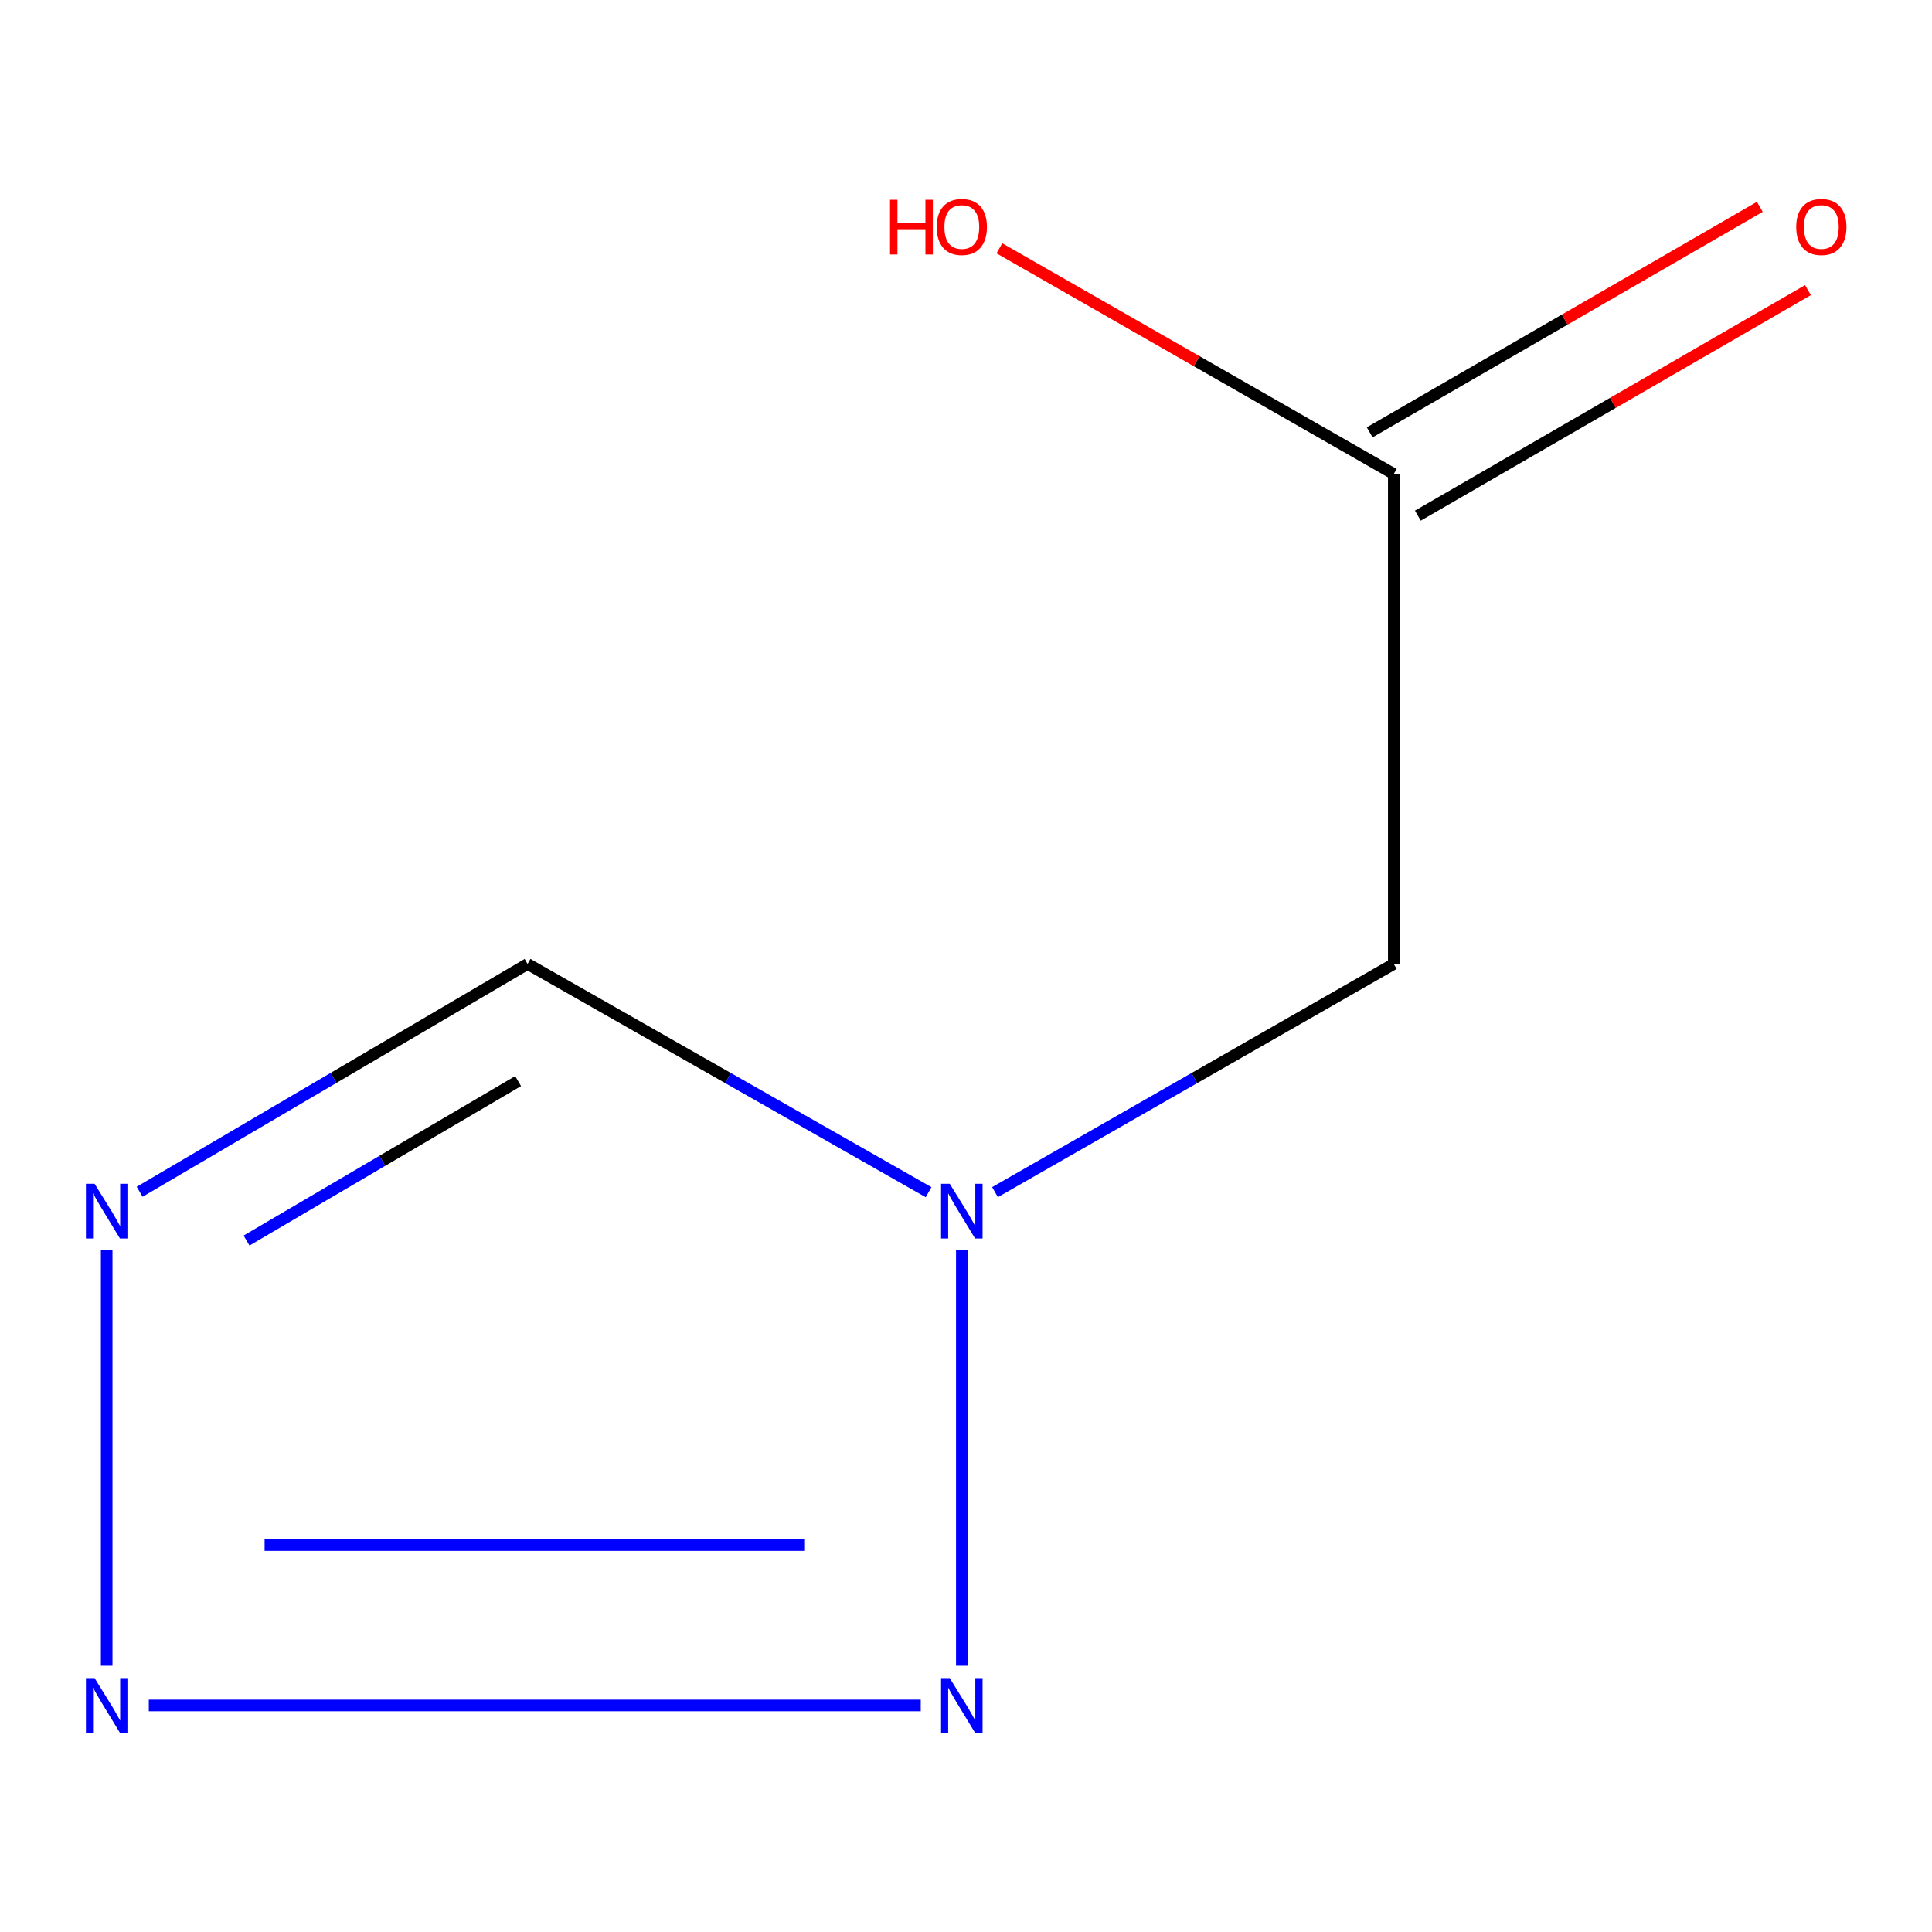 <?xml version='1.0' encoding='iso-8859-1'?>
<svg version='1.1' baseProfile='full'
              xmlns='http://www.w3.org/2000/svg'
                      xmlns:rdkit='http://www.rdkit.org/xml'
                      xmlns:xlink='http://www.w3.org/1999/xlink'
                  xml:space='preserve'
width='1000px' height='1000px' viewBox='0 0 1000 1000'>
<!-- END OF HEADER -->
<rect style='opacity:1.0;fill:#FFFFFF;stroke:none' width='1000' height='1000' x='0' y='0'> </rect>
<path class='bond-0' d='M 77.024,882.738 L 476.578,882.738' style='fill:none;fill-rule:evenodd;stroke:#0000FF;stroke-width:6px;stroke-linecap:butt;stroke-linejoin:miter;stroke-opacity:1' />
<path class='bond-0' d='M 136.957,799.736 L 416.645,799.736' style='fill:none;fill-rule:evenodd;stroke:#0000FF;stroke-width:6px;stroke-linecap:butt;stroke-linejoin:miter;stroke-opacity:1' />
<path class='bond-2' d='M 55.218,862.182 L 55.218,646.914' style='fill:none;fill-rule:evenodd;stroke:#0000FF;stroke-width:6px;stroke-linecap:butt;stroke-linejoin:miter;stroke-opacity:1' />
<path class='bond-1' d='M 497.838,862.182 L 497.838,646.914' style='fill:none;fill-rule:evenodd;stroke:#0000FF;stroke-width:6px;stroke-linecap:butt;stroke-linejoin:miter;stroke-opacity:1' />
<path class='bond-4' d='M 515.018,617.041 L 618.218,557.99' style='fill:none;fill-rule:evenodd;stroke:#0000FF;stroke-width:6px;stroke-linecap:butt;stroke-linejoin:miter;stroke-opacity:1' />
<path class='bond-4' d='M 618.218,557.99 L 721.417,498.938' style='fill:none;fill-rule:evenodd;stroke:#000000;stroke-width:6px;stroke-linecap:butt;stroke-linejoin:miter;stroke-opacity:1' />
<path class='bond-8' d='M 480.633,617.079 L 376.851,558.008' style='fill:none;fill-rule:evenodd;stroke:#0000FF;stroke-width:6px;stroke-linecap:butt;stroke-linejoin:miter;stroke-opacity:1' />
<path class='bond-8' d='M 376.851,558.008 L 273.07,498.938' style='fill:none;fill-rule:evenodd;stroke:#000000;stroke-width:6px;stroke-linecap:butt;stroke-linejoin:miter;stroke-opacity:1' />
<path class='bond-3' d='M 72.274,616.856 L 172.672,557.897' style='fill:none;fill-rule:evenodd;stroke:#0000FF;stroke-width:6px;stroke-linecap:butt;stroke-linejoin:miter;stroke-opacity:1' />
<path class='bond-3' d='M 172.672,557.897 L 273.07,498.938' style='fill:none;fill-rule:evenodd;stroke:#000000;stroke-width:6px;stroke-linecap:butt;stroke-linejoin:miter;stroke-opacity:1' />
<path class='bond-3' d='M 127.612,642.112 L 197.891,600.841' style='fill:none;fill-rule:evenodd;stroke:#0000FF;stroke-width:6px;stroke-linecap:butt;stroke-linejoin:miter;stroke-opacity:1' />
<path class='bond-3' d='M 197.891,600.841 L 268.169,559.57' style='fill:none;fill-rule:evenodd;stroke:#000000;stroke-width:6px;stroke-linecap:butt;stroke-linejoin:miter;stroke-opacity:1' />
<path class='bond-5' d='M 721.417,498.938 L 721.417,245.341' style='fill:none;fill-rule:evenodd;stroke:#000000;stroke-width:6px;stroke-linecap:butt;stroke-linejoin:miter;stroke-opacity:1' />
<path class='bond-6' d='M 733.879,266.898 L 834.839,208.536' style='fill:none;fill-rule:evenodd;stroke:#000000;stroke-width:6px;stroke-linecap:butt;stroke-linejoin:miter;stroke-opacity:1' />
<path class='bond-6' d='M 834.839,208.536 L 935.799,150.174' style='fill:none;fill-rule:evenodd;stroke:#FF0000;stroke-width:6px;stroke-linecap:butt;stroke-linejoin:miter;stroke-opacity:1' />
<path class='bond-6' d='M 708.955,223.783 L 809.915,165.421' style='fill:none;fill-rule:evenodd;stroke:#000000;stroke-width:6px;stroke-linecap:butt;stroke-linejoin:miter;stroke-opacity:1' />
<path class='bond-6' d='M 809.915,165.421 L 910.875,107.059' style='fill:none;fill-rule:evenodd;stroke:#FF0000;stroke-width:6px;stroke-linecap:butt;stroke-linejoin:miter;stroke-opacity:1' />
<path class='bond-7' d='M 721.417,245.341 L 619.348,186.936' style='fill:none;fill-rule:evenodd;stroke:#000000;stroke-width:6px;stroke-linecap:butt;stroke-linejoin:miter;stroke-opacity:1' />
<path class='bond-7' d='M 619.348,186.936 L 517.278,128.531' style='fill:none;fill-rule:evenodd;stroke:#FF0000;stroke-width:6px;stroke-linecap:butt;stroke-linejoin:miter;stroke-opacity:1' />
<path  class='atom-0' d='M 48.958 868.578
L 58.238 883.578
Q 59.158 885.058, 60.638 887.738
Q 62.118 890.418, 62.198 890.578
L 62.198 868.578
L 65.958 868.578
L 65.958 896.898
L 62.078 896.898
L 52.118 880.498
Q 50.958 878.578, 49.718 876.378
Q 48.518 874.178, 48.158 873.498
L 48.158 896.898
L 44.478 896.898
L 44.478 868.578
L 48.958 868.578
' fill='#0000FF'/>
<path  class='atom-1' d='M 491.578 868.578
L 500.858 883.578
Q 501.778 885.058, 503.258 887.738
Q 504.738 890.418, 504.818 890.578
L 504.818 868.578
L 508.578 868.578
L 508.578 896.898
L 504.698 896.898
L 494.738 880.498
Q 493.578 878.578, 492.338 876.378
Q 491.138 874.178, 490.778 873.498
L 490.778 896.898
L 487.098 896.898
L 487.098 868.578
L 491.578 868.578
' fill='#0000FF'/>
<path  class='atom-2' d='M 491.578 612.712
L 500.858 627.712
Q 501.778 629.192, 503.258 631.872
Q 504.738 634.552, 504.818 634.712
L 504.818 612.712
L 508.578 612.712
L 508.578 641.032
L 504.698 641.032
L 494.738 624.632
Q 493.578 622.712, 492.338 620.512
Q 491.138 618.312, 490.778 617.632
L 490.778 641.032
L 487.098 641.032
L 487.098 612.712
L 491.578 612.712
' fill='#0000FF'/>
<path  class='atom-3' d='M 48.958 612.712
L 58.238 627.712
Q 59.158 629.192, 60.638 631.872
Q 62.118 634.552, 62.198 634.712
L 62.198 612.712
L 65.958 612.712
L 65.958 641.032
L 62.078 641.032
L 52.118 624.632
Q 50.958 622.712, 49.718 620.512
Q 48.518 618.312, 48.158 617.632
L 48.158 641.032
L 44.478 641.032
L 44.478 612.712
L 48.958 612.712
' fill='#0000FF'/>
<path  class='atom-7' d='M 929.727 117.487
Q 929.727 110.687, 933.087 106.887
Q 936.447 103.087, 942.727 103.087
Q 949.007 103.087, 952.367 106.887
Q 955.727 110.687, 955.727 117.487
Q 955.727 124.367, 952.327 128.287
Q 948.927 132.167, 942.727 132.167
Q 936.487 132.167, 933.087 128.287
Q 929.727 124.407, 929.727 117.487
M 942.727 128.967
Q 947.047 128.967, 949.367 126.087
Q 951.727 123.167, 951.727 117.487
Q 951.727 111.927, 949.367 109.127
Q 947.047 106.287, 942.727 106.287
Q 938.407 106.287, 936.047 109.087
Q 933.727 111.887, 933.727 117.487
Q 933.727 123.207, 936.047 126.087
Q 938.407 128.967, 942.727 128.967
' fill='#FF0000'/>
<path  class='atom-8' d='M 460.678 103.407
L 464.518 103.407
L 464.518 115.447
L 478.998 115.447
L 478.998 103.407
L 482.838 103.407
L 482.838 131.727
L 478.998 131.727
L 478.998 118.647
L 464.518 118.647
L 464.518 131.727
L 460.678 131.727
L 460.678 103.407
' fill='#FF0000'/>
<path  class='atom-8' d='M 484.838 117.487
Q 484.838 110.687, 488.198 106.887
Q 491.558 103.087, 497.838 103.087
Q 504.118 103.087, 507.478 106.887
Q 510.838 110.687, 510.838 117.487
Q 510.838 124.367, 507.438 128.287
Q 504.038 132.167, 497.838 132.167
Q 491.598 132.167, 488.198 128.287
Q 484.838 124.407, 484.838 117.487
M 497.838 128.967
Q 502.158 128.967, 504.478 126.087
Q 506.838 123.167, 506.838 117.487
Q 506.838 111.927, 504.478 109.127
Q 502.158 106.287, 497.838 106.287
Q 493.518 106.287, 491.158 109.087
Q 488.838 111.887, 488.838 117.487
Q 488.838 123.207, 491.158 126.087
Q 493.518 128.967, 497.838 128.967
' fill='#FF0000'/>
</svg>
